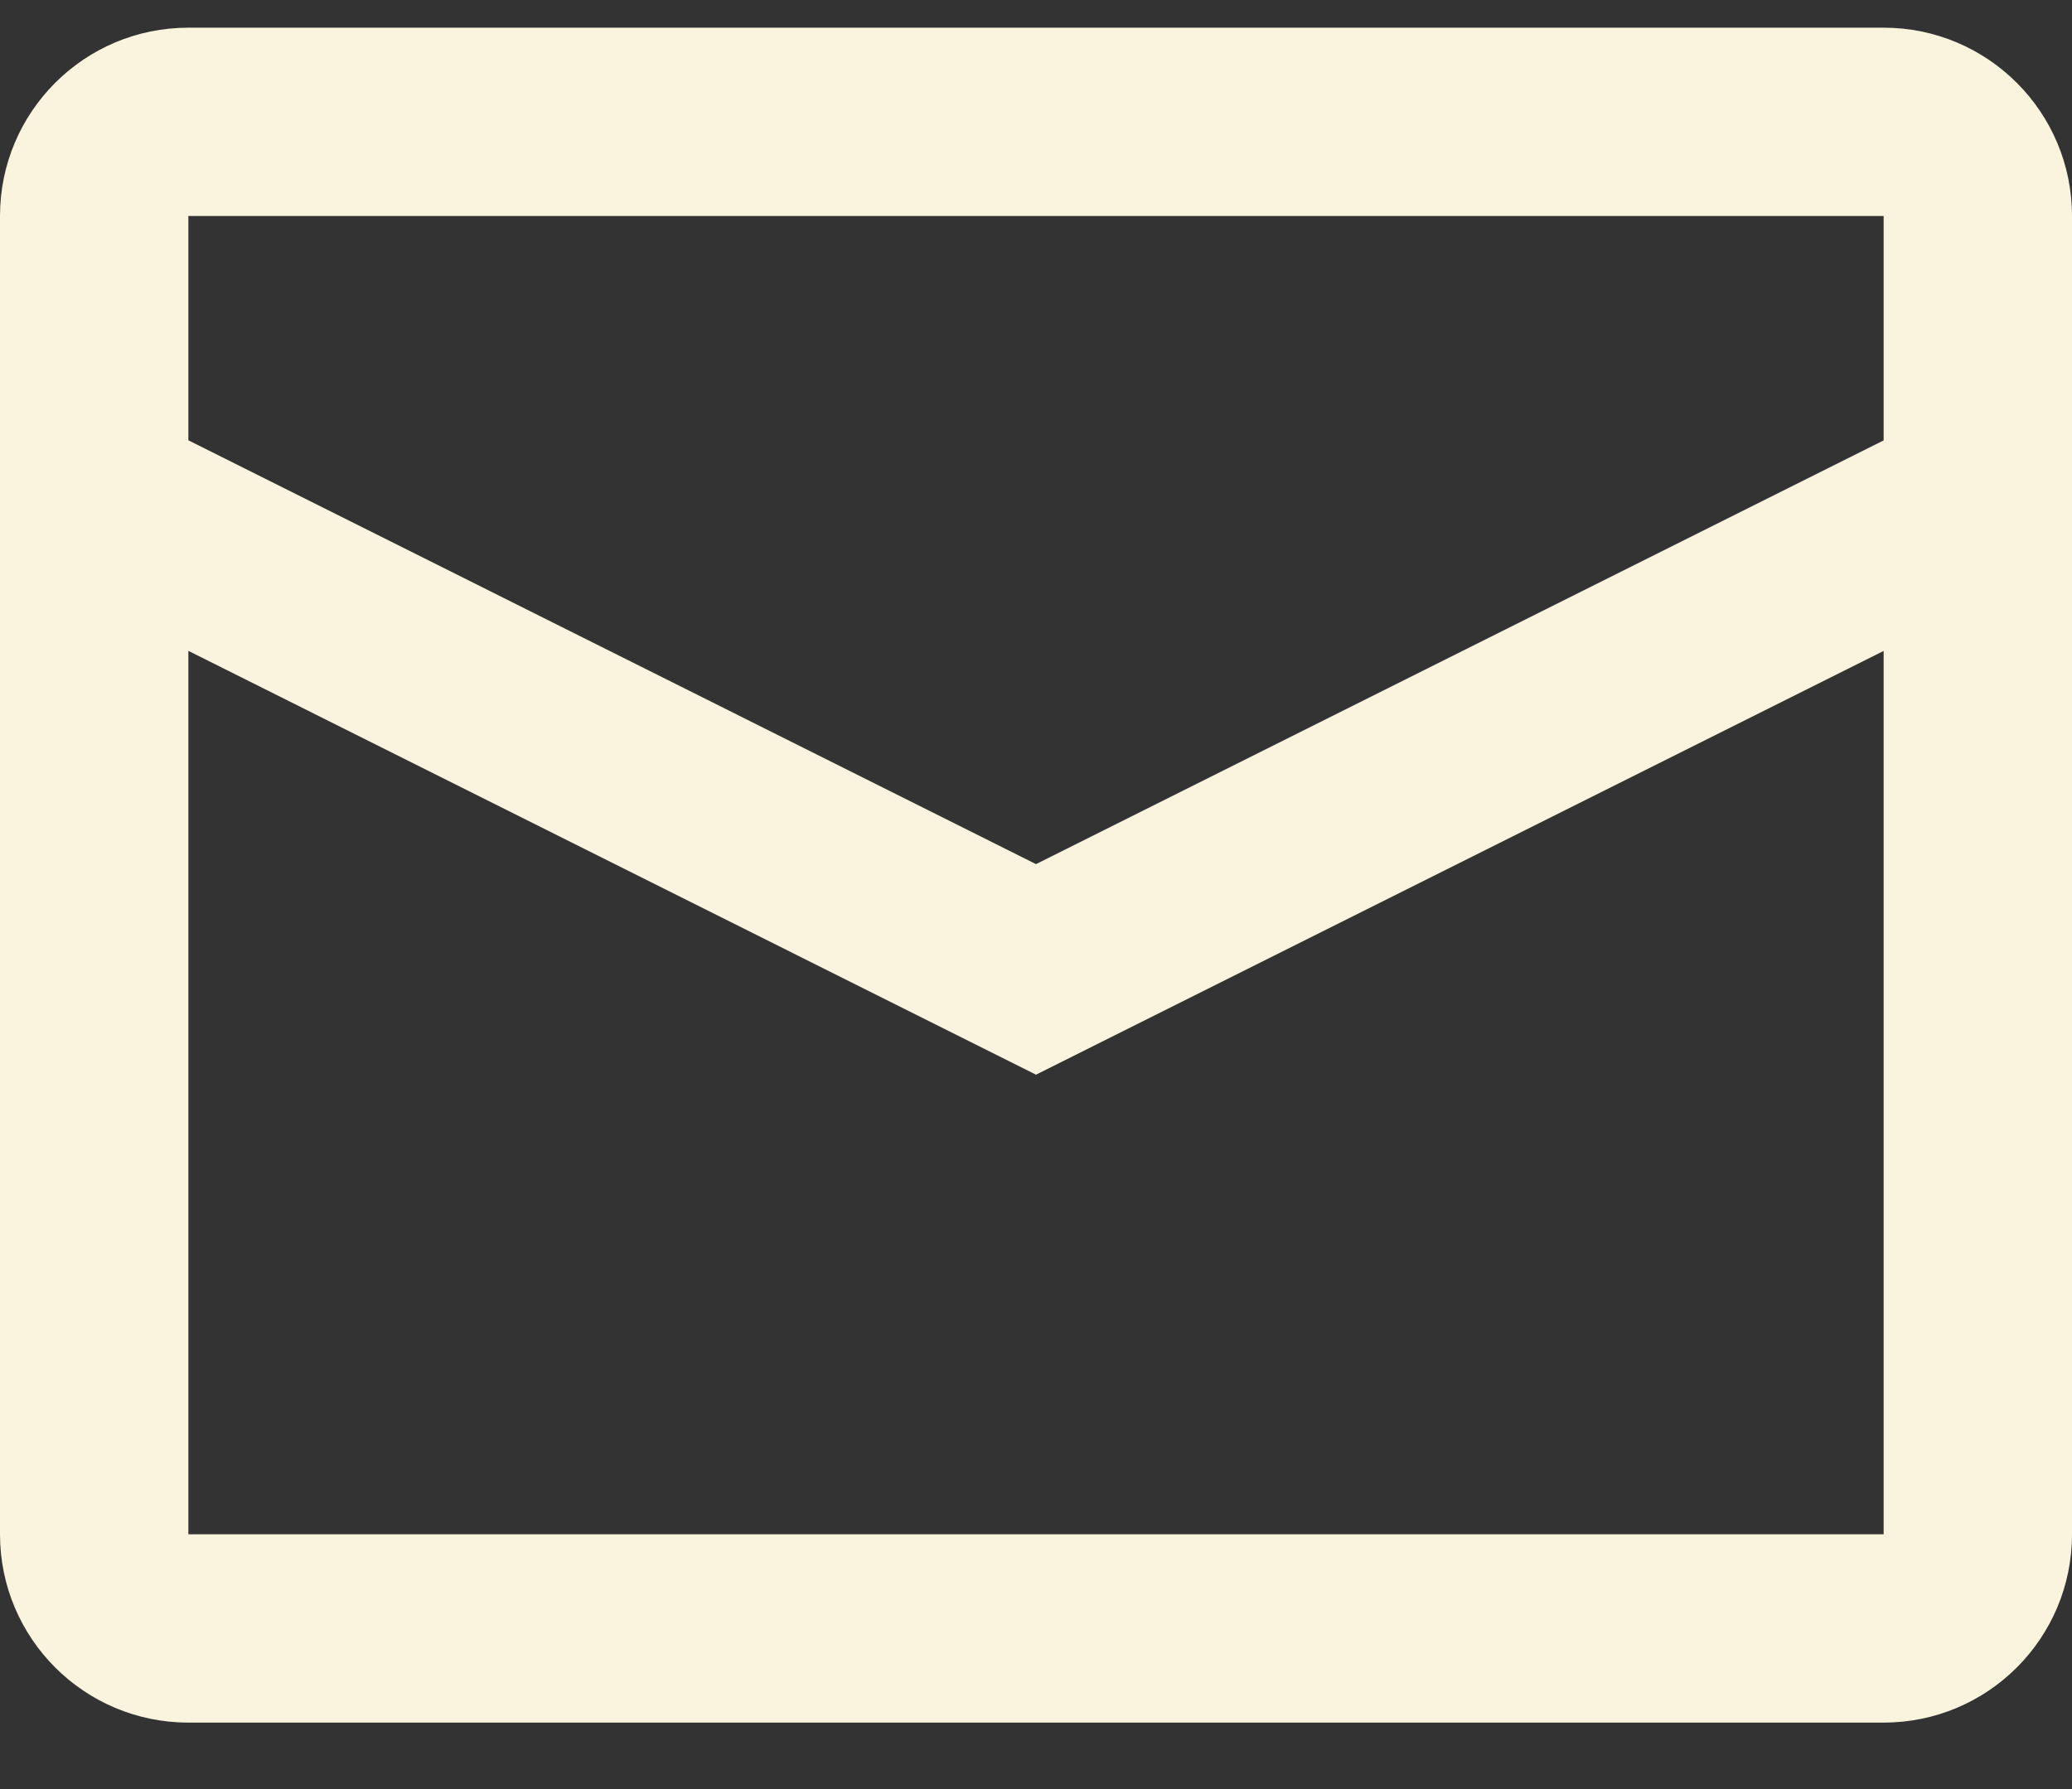 <svg width="22" height="19" viewBox="0 0 22 19" fill="none" xmlns="http://www.w3.org/2000/svg">
<rect x="0" y="0" width="22" height="19" fill="#333333" stroke="none"/>
<path fill-rule="evenodd" clip-rule="evenodd" d="M2 0.294H20C21.105 0.294 22 1.19 22 2.294V16.294C22 17.399 21.105 18.294 20 18.294H2C0.895 18.294 0 17.399 0 16.294V2.294C0 1.19 0.895 0.294 2 0.294ZM2 6.912V16.294H20V6.913L11 11.413L2 6.912ZM2 4.676L11 9.177L20 4.677V2.294H2V4.676Z" fill="#FAF3DD"/>
</svg>
